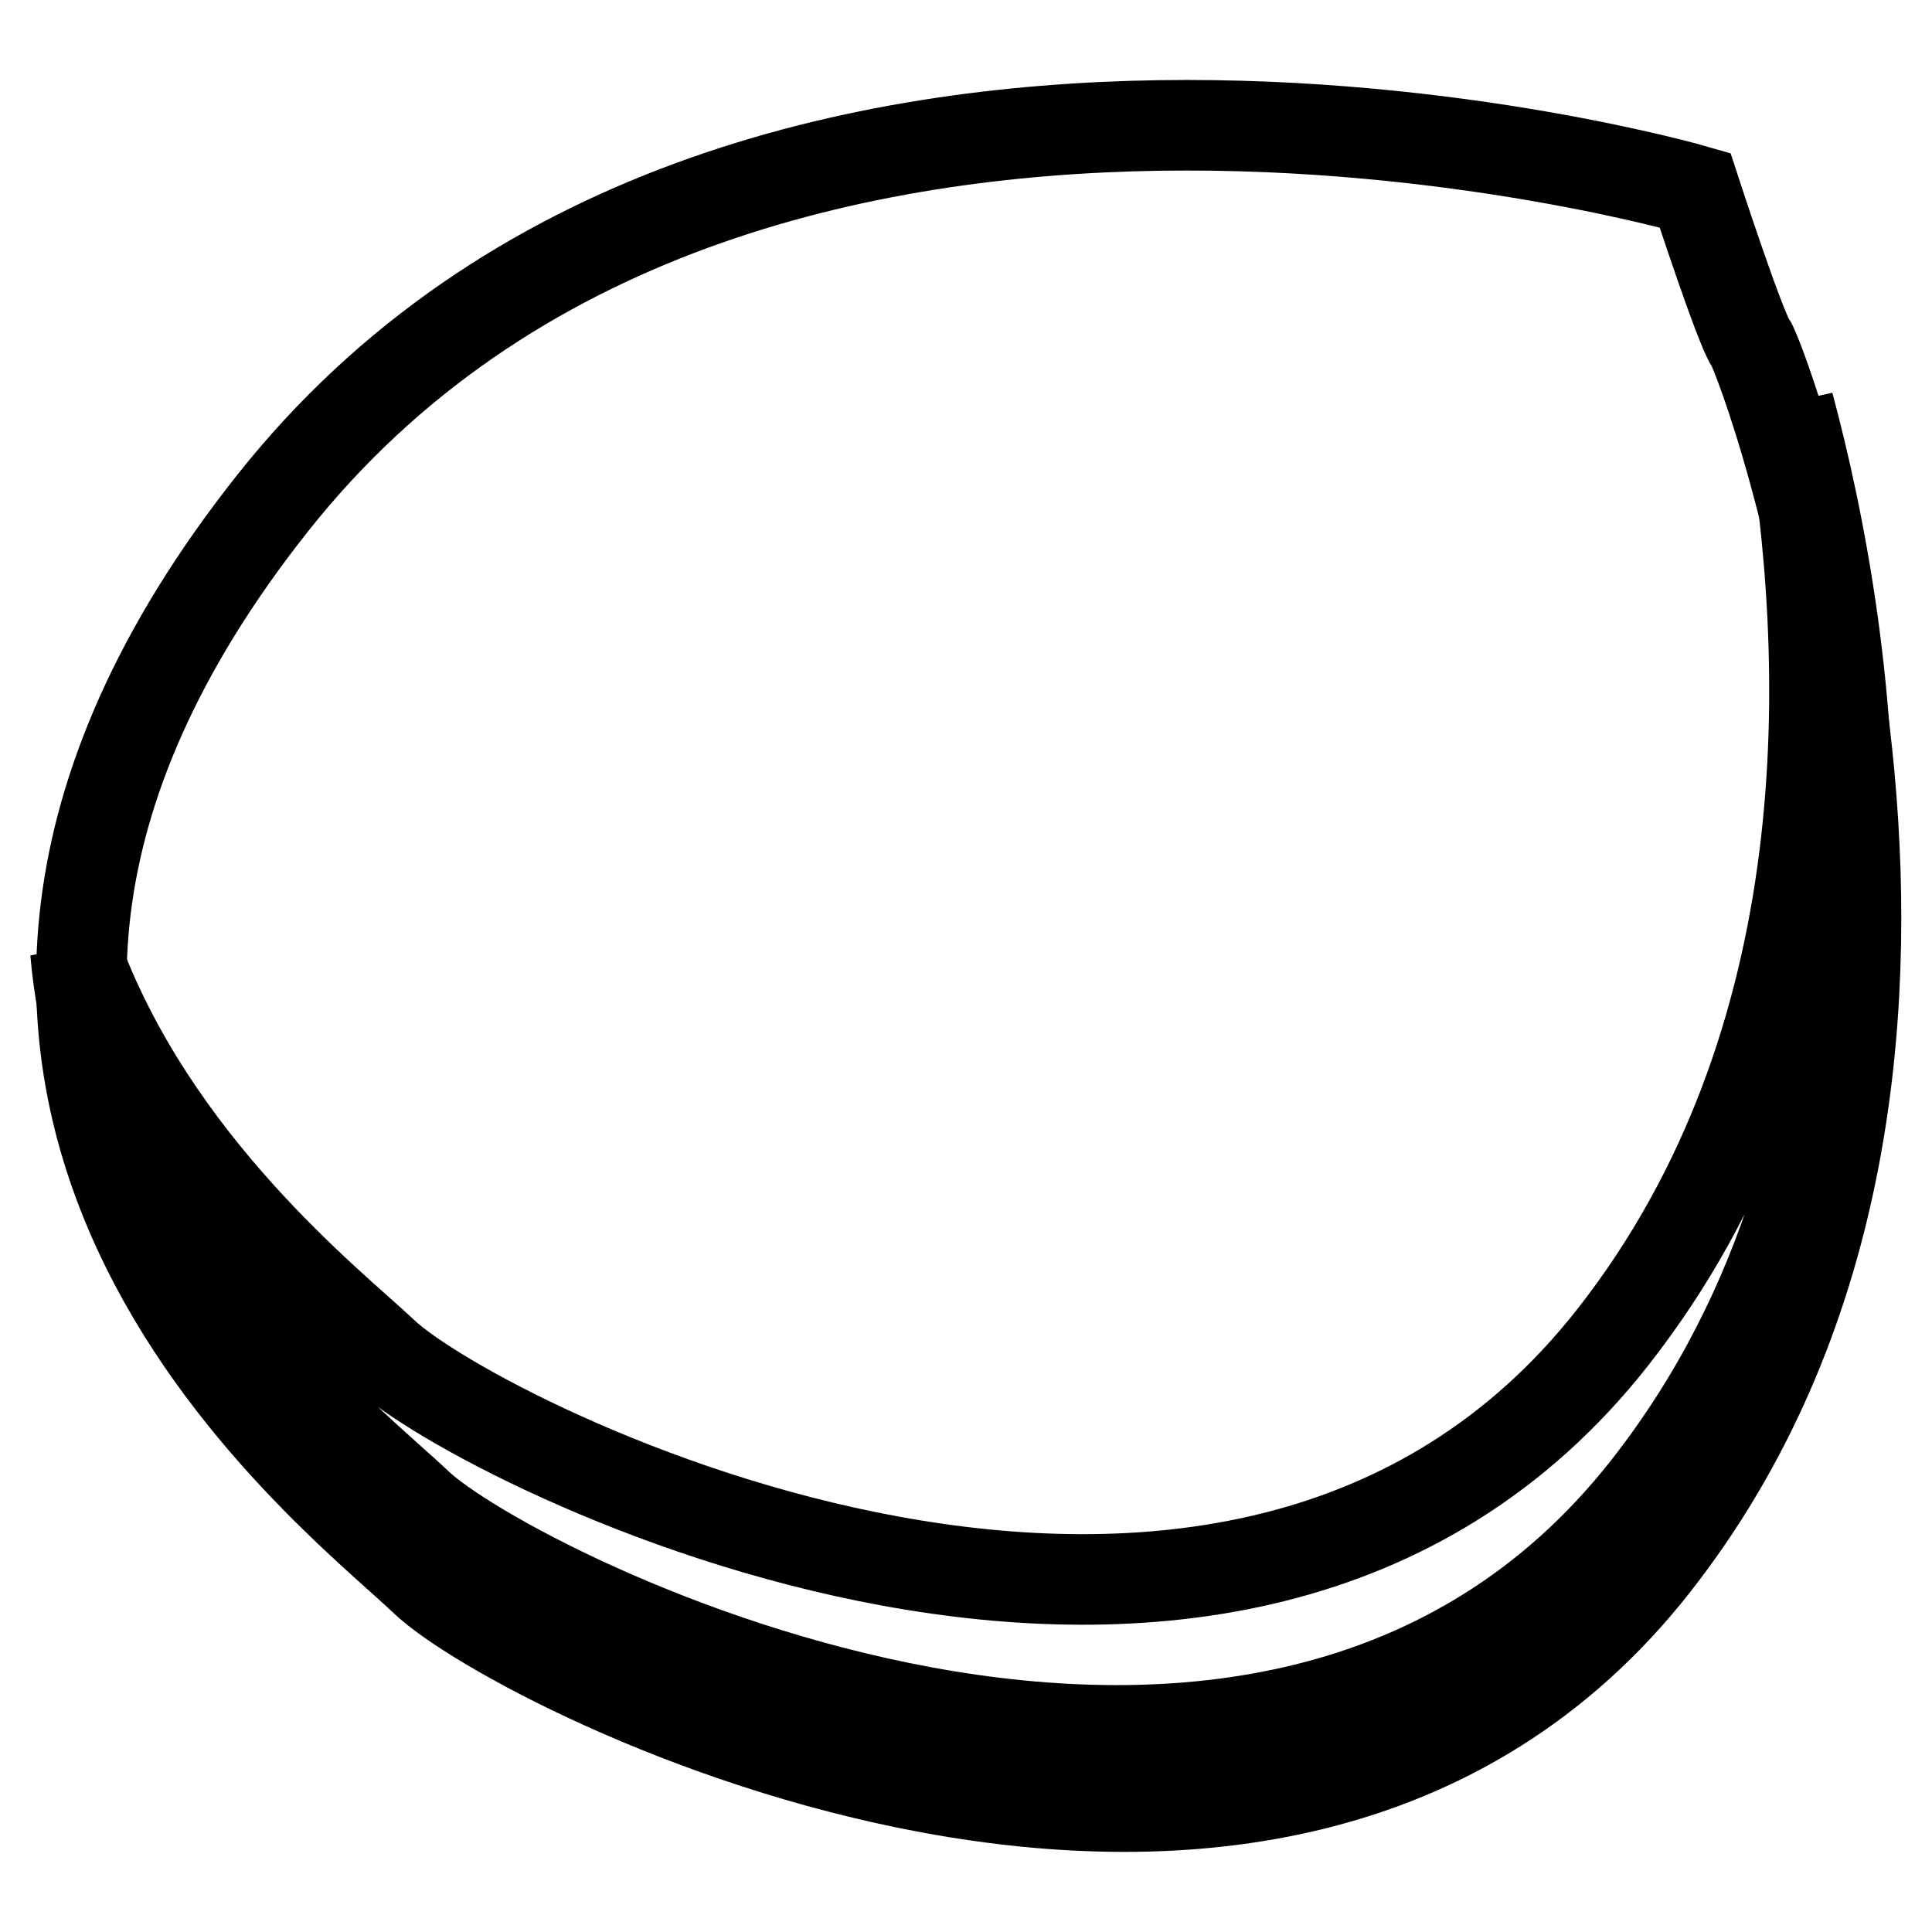 <?xml version="1.0" encoding="utf-8"?>
<!-- Svg Vector Icons : http://www.onlinewebfonts.com/icon -->
<!DOCTYPE svg PUBLIC "-//W3C//DTD SVG 1.1//EN" "http://www.w3.org/Graphics/SVG/1.1/DTD/svg11.dtd">
<svg version="1.1" xmlns="http://www.w3.org/2000/svg" xmlns:xlink="http://www.w3.org/1999/xlink" x="0px" y="0px" viewBox="0 0 256 256" enable-background="new 0 0 256 256" xml:space="preserve">
<g> <path stroke-width="12" fill-opacity="0" stroke="#000000"  d="M224.6,25.2c0,0-126.6-36.7-188.5,41.5c-61.9,78.2,7.6,130.7,20.2,142.7s112.4,62.2,162.9-2.1 c50.5-64.3,14.2-160,12.8-161.8C230.6,43.6,224.6,25.2,224.6,25.2L224.6,25.2z"/> <path stroke-width="12" fill-opacity="0" stroke="#000000"  d="M50.8,179.3c12.6,12,112.4,62.2,162.9-2.1c30.6-39,29.3-89.4,23.3-123.6c8.4,31.2,18.6,96-18.8,143.6 c-50.5,64.3-150.3,14.1-162.9,2.1c-8.4-8-41.9-33.8-45.3-73.2C20.2,154.3,43.9,172.8,50.8,179.3z"/></g>
</svg>